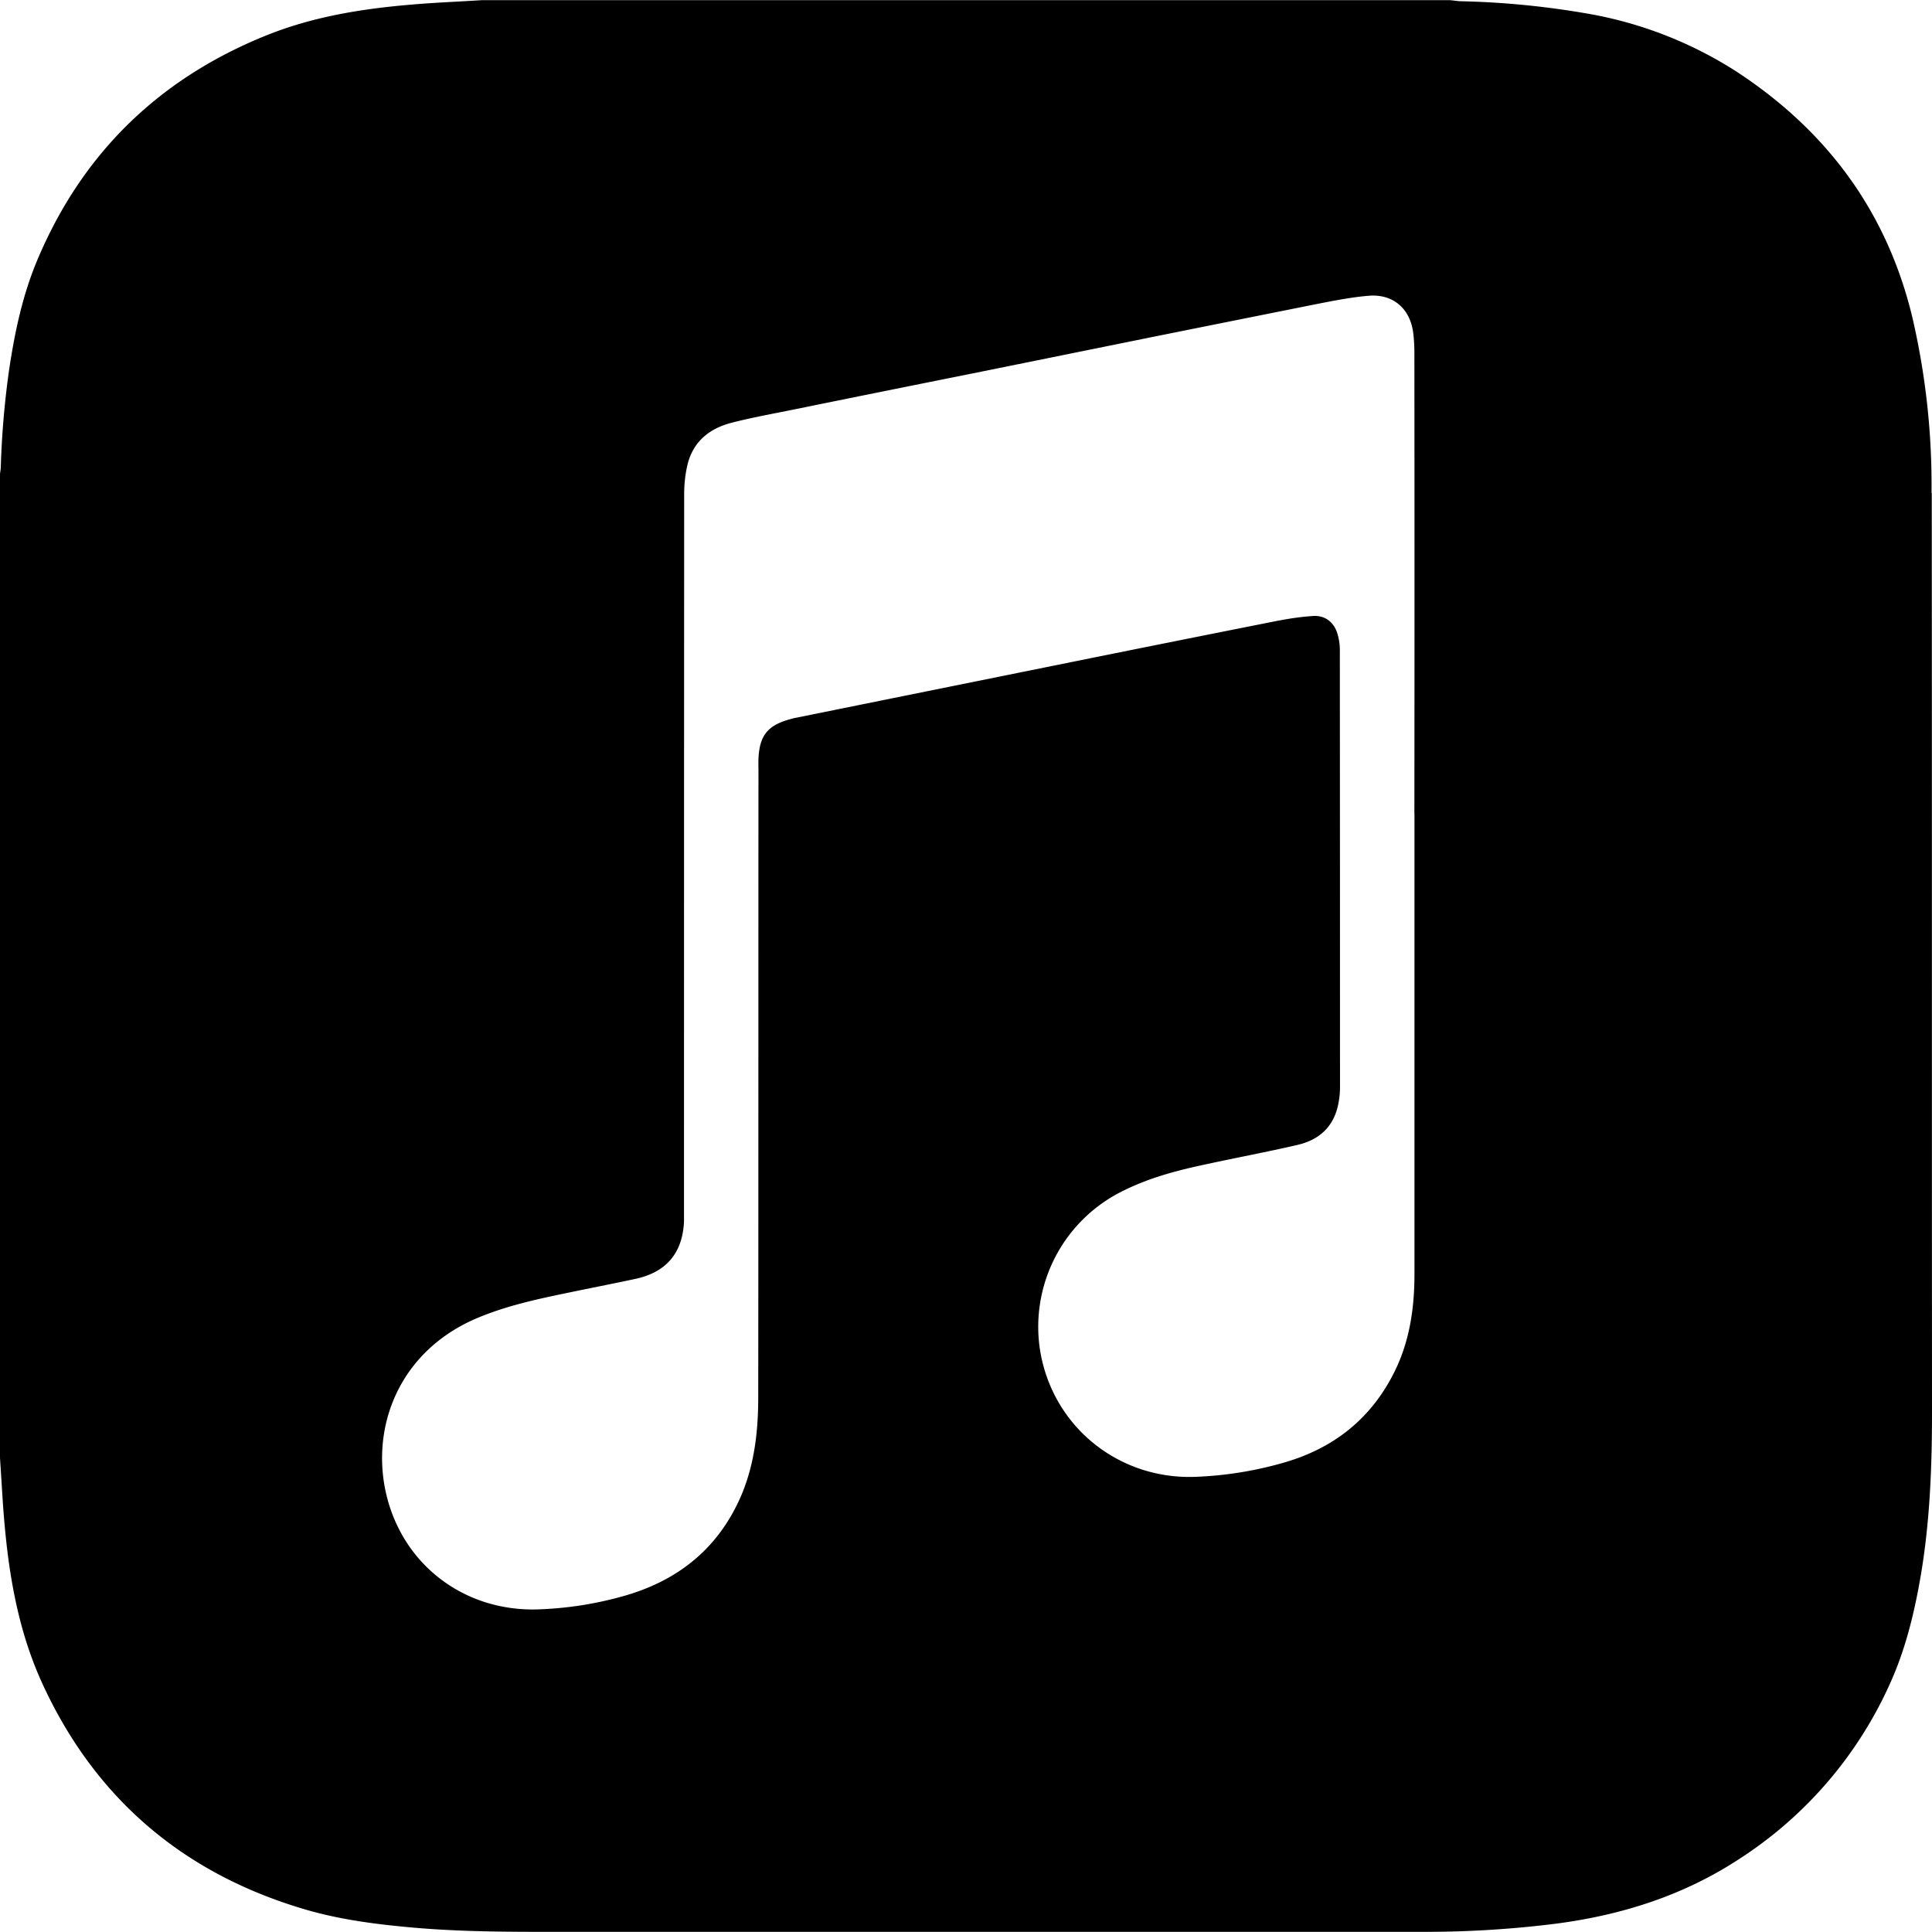 <svg xmlns="http://www.w3.org/2000/svg" viewBox="0 0 24 24"><path d="M23.994 6.124a9.2 9.2 0 0 0-.24-2.19c-.317-1.31-1.062-2.31-2.18-3.043a5 5 0 0 0-1.877-.726 10.5 10.5 0 0 0-1.564-.15c-.04-.003-.083-.01-.124-.013H5.986q-.227.014-.455.026c-.747.043-1.49.123-2.193.4-1.336.53-2.3 1.452-2.865 2.78-.192.448-.292.925-.363 1.408a11 11 0 0 0-.1 1.18c0 .032-.007.062-.01.093v12.223q.014.211.027.424c.05.815.154 1.624.497 2.373.65 1.42 1.738 2.353 3.234 2.801.42.127.856.187 1.293.228.555.053 1.11.06 1.667.06h11.03a13 13 0 0 0 1.57-.1c.822-.106 1.596-.35 2.295-.81a5.05 5.05 0 0 0 1.88-2.207c.186-.42.293-.87.37-1.324.113-.675.138-1.358.137-2.04-.002-3.8 0-7.595-.003-11.393zm-6.423 3.99v5.712c0 .417-.058.827-.244 1.206-.29.59-.76.962-1.388 1.14q-.524.15-1.07.173c-.95.045-1.773-.6-1.943-1.536a1.88 1.88 0 0 1 1.038-2.022c.323-.16.67-.25 1.018-.324.378-.082.758-.153 1.134-.24.274-.063.457-.23.51-.516a1 1 0 0 0 .02-.193q0-2.723-.002-5.443a.7.7 0 0 0-.026-.185c-.04-.15-.15-.243-.304-.234-.16.01-.318.035-.475.066q-1.14.226-2.28.456l-2.325.47-1.374.278q-.024.007-.048.013c-.277.077-.377.203-.39.49q-.002.063 0 .13c-.002 2.602 0 5.204-.003 7.805 0 .42-.047.836-.215 1.227-.278.64-.77 1.04-1.434 1.233q-.526.152-1.075.172c-.96.036-1.755-.6-1.92-1.544-.14-.812.23-1.685 1.154-2.075.357-.15.73-.232 1.108-.31.287-.06.575-.116.86-.177q.574-.126.6-.714v-.15q0-4.441.002-8.882c0-.123.013-.25.042-.37.07-.285.273-.448.546-.518.255-.066.515-.112.774-.165q1.1-.224 2.2-.444l2.27-.46q1.005-.202 2.01-.403c.22-.043.442-.088.663-.106.31-.025.523.17.554.482q.012.11.012.223.003 2.866 0 5.732z"/></svg>